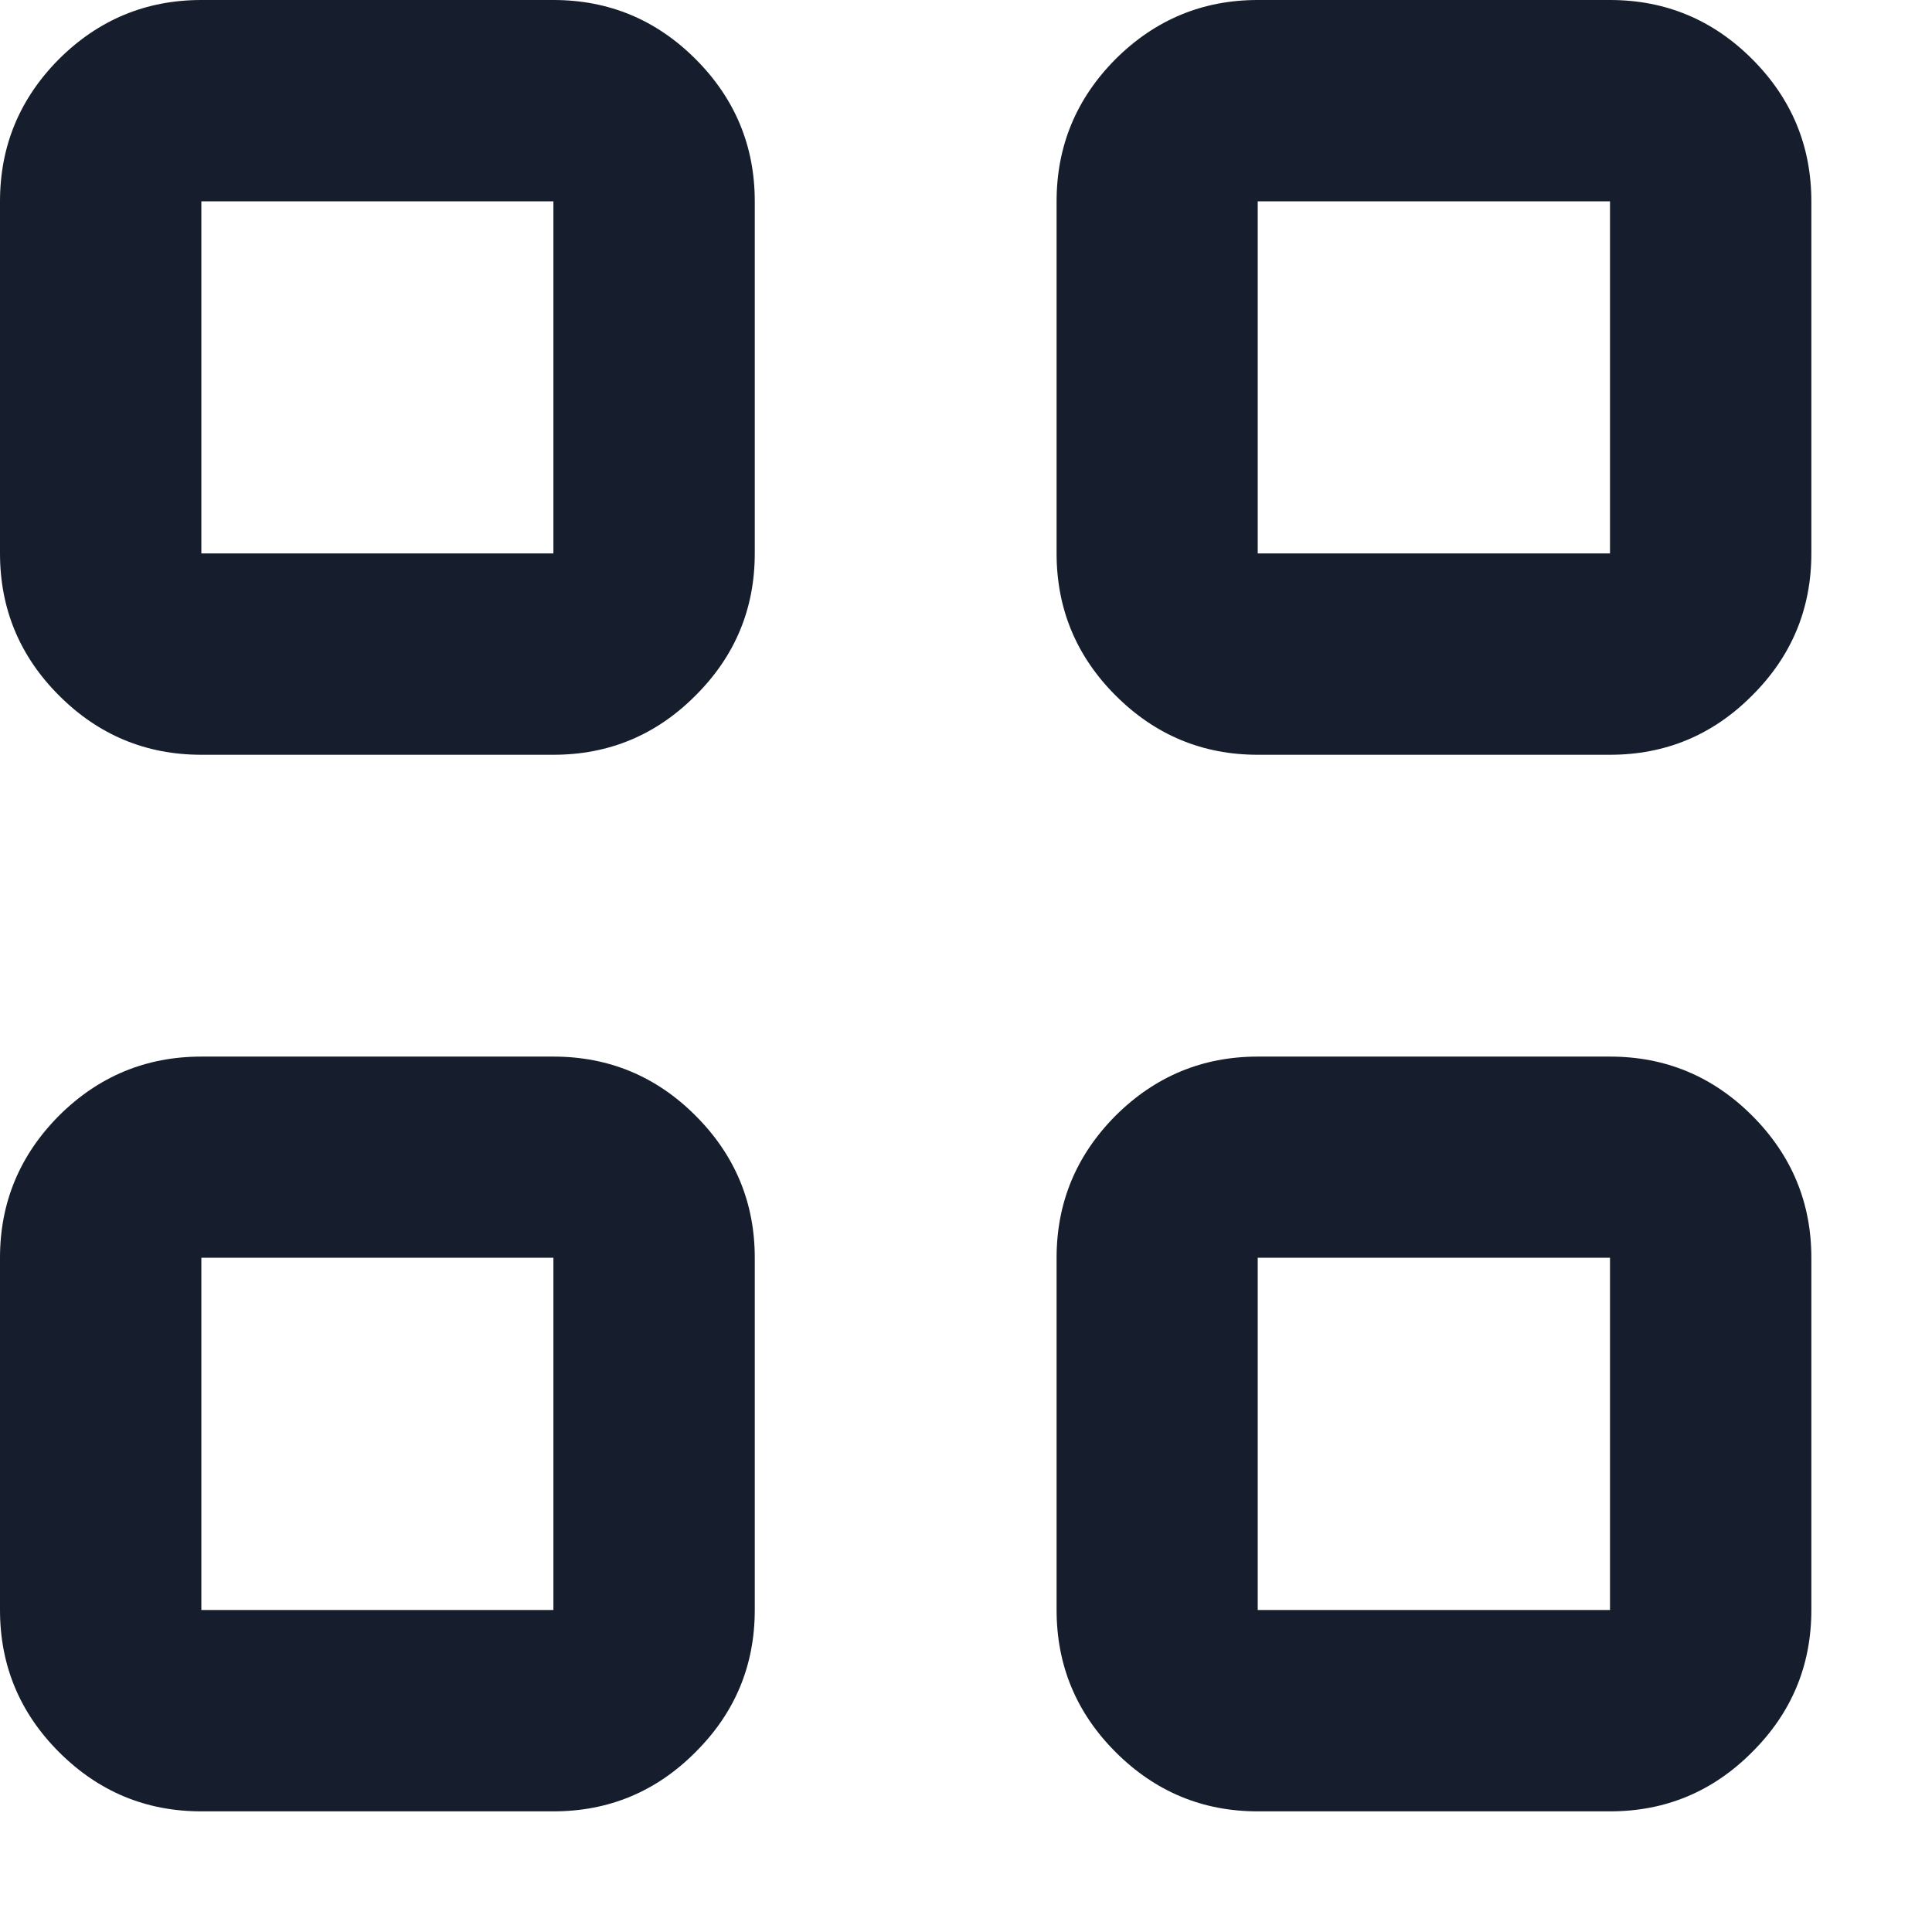 <?xml version="1.0" encoding="utf-8"?>
<svg xmlns="http://www.w3.org/2000/svg" fill="none" height="100%" overflow="visible" preserveAspectRatio="none" style="display: block;" viewBox="0 0 9 9" width="100%">
<path d="M2.578 3.516H0.938C0.68 3.516 0.459 3.424 0.275 3.24C0.092 3.057 0 2.836 0 2.578V0.938C0 0.68 0.092 0.459 0.275 0.275C0.459 0.092 0.68 0 0.938 0H2.578C2.836 0 3.057 0.092 3.24 0.275C3.424 0.459 3.516 0.68 3.516 0.938V2.578C3.516 2.836 3.424 3.057 3.24 3.24C3.057 3.424 2.836 3.516 2.578 3.516ZM0.938 2.578H2.578V0.938H0.938V2.578ZM2.578 8.438H0.938C0.68 8.438 0.459 8.346 0.275 8.162C0.092 7.979 0 7.758 0 7.5V5.859C0 5.602 0.092 5.381 0.275 5.197C0.459 5.014 0.68 4.922 0.938 4.922H2.578C2.836 4.922 3.057 5.014 3.24 5.197C3.424 5.381 3.516 5.602 3.516 5.859V7.5C3.516 7.758 3.424 7.979 3.24 8.162C3.057 8.346 2.836 8.438 2.578 8.438ZM0.938 7.5H2.578V5.859H0.938V7.5ZM7.5 3.516H5.859C5.602 3.516 5.381 3.424 5.197 3.24C5.014 3.057 4.922 2.836 4.922 2.578V0.938C4.922 0.68 5.014 0.459 5.197 0.275C5.381 0.092 5.602 0 5.859 0H7.5C7.758 0 7.979 0.092 8.162 0.275C8.346 0.459 8.438 0.68 8.438 0.938V2.578C8.438 2.836 8.346 3.057 8.162 3.24C7.979 3.424 7.758 3.516 7.5 3.516ZM5.859 2.578H7.5V0.938H5.859V2.578ZM7.5 8.438H5.859C5.602 8.438 5.381 8.346 5.197 8.162C5.014 7.979 4.922 7.758 4.922 7.5V5.859C4.922 5.602 5.014 5.381 5.197 5.197C5.381 5.014 5.602 4.922 5.859 4.922H7.5C7.758 4.922 7.979 5.014 8.162 5.197C8.346 5.381 8.438 5.602 8.438 5.859V7.5C8.438 7.758 8.346 7.979 8.162 8.162C7.979 8.346 7.758 8.438 7.5 8.438ZM5.859 7.5H7.5V5.859H5.859V7.5Z" fill="#161E2D" id="view_cozy"/>
</svg>